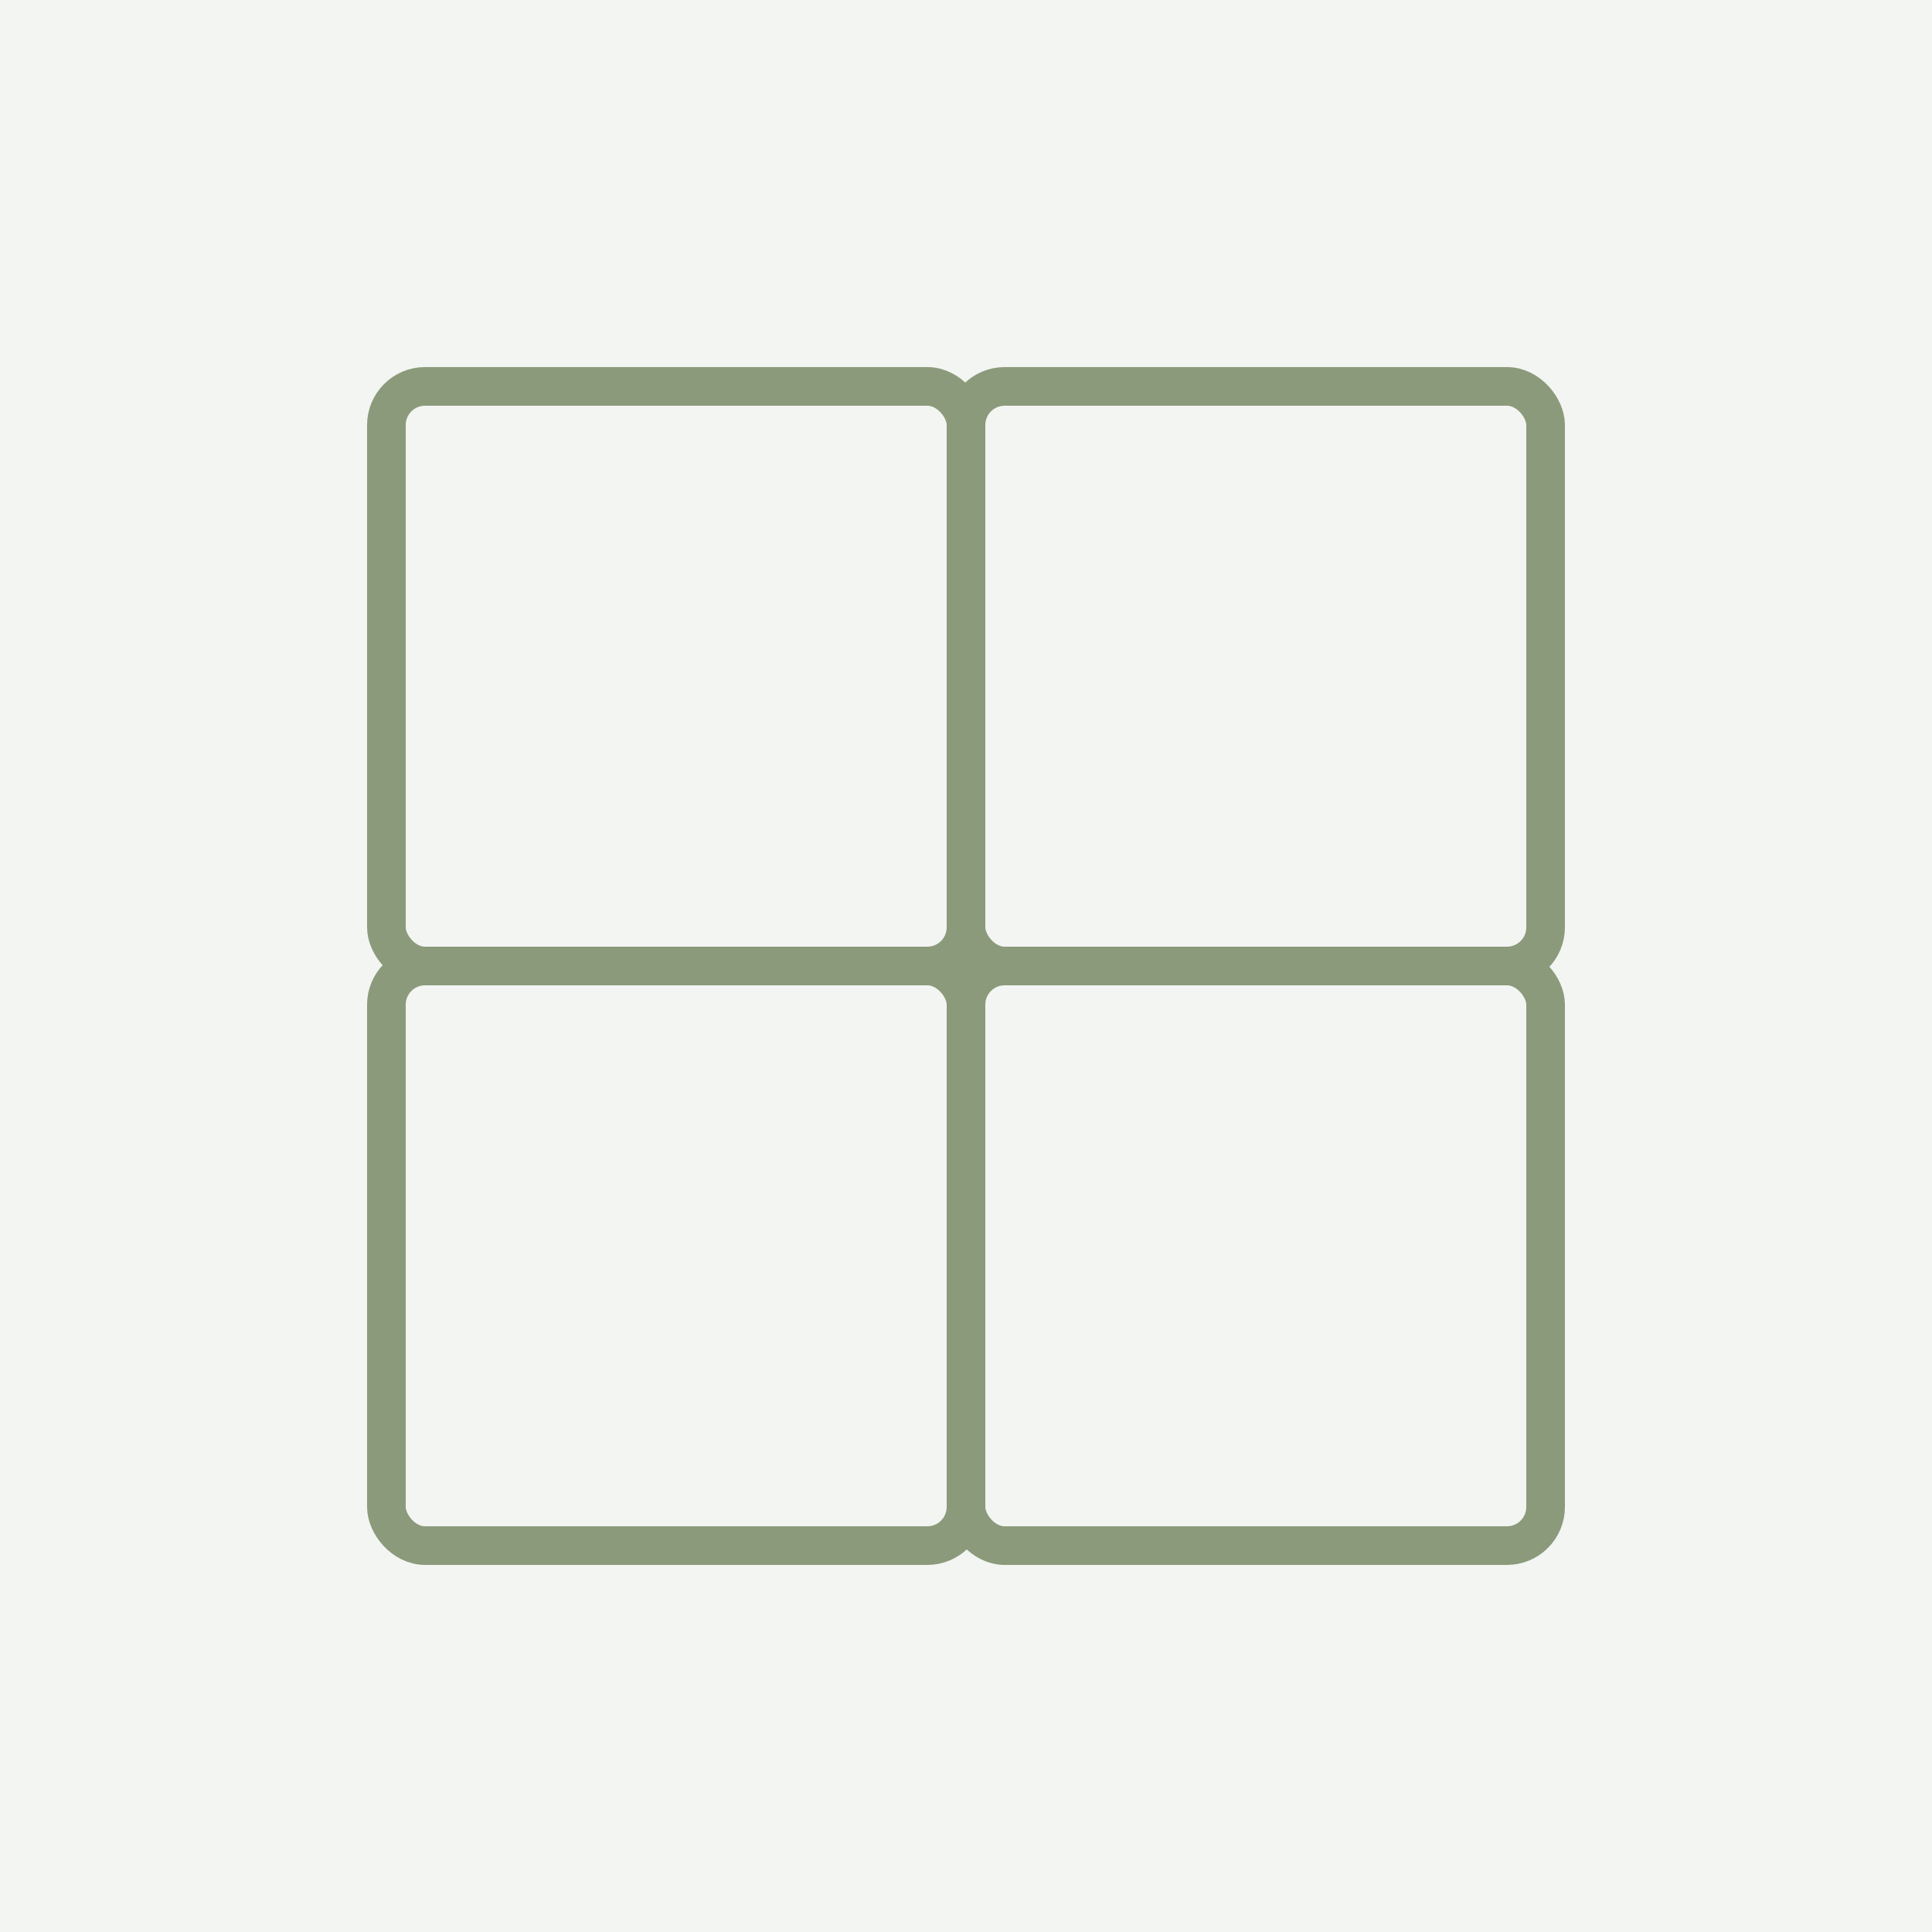 <svg xmlns="http://www.w3.org/2000/svg" viewBox="0 0 100 100">
  <rect width="100" height="100" fill="#8B9A7B" opacity="0.1"/>
  <g stroke="#8B9A7B" stroke-width="2" fill="none">
    <rect x="20" y="20" width="30" height="30" rx="2"/>
    <rect x="50" y="20" width="30" height="30" rx="2"/>
    <rect x="20" y="50" width="30" height="30" rx="2"/>
    <rect x="50" y="50" width="30" height="30" rx="2"/>
  </g>
</svg>

